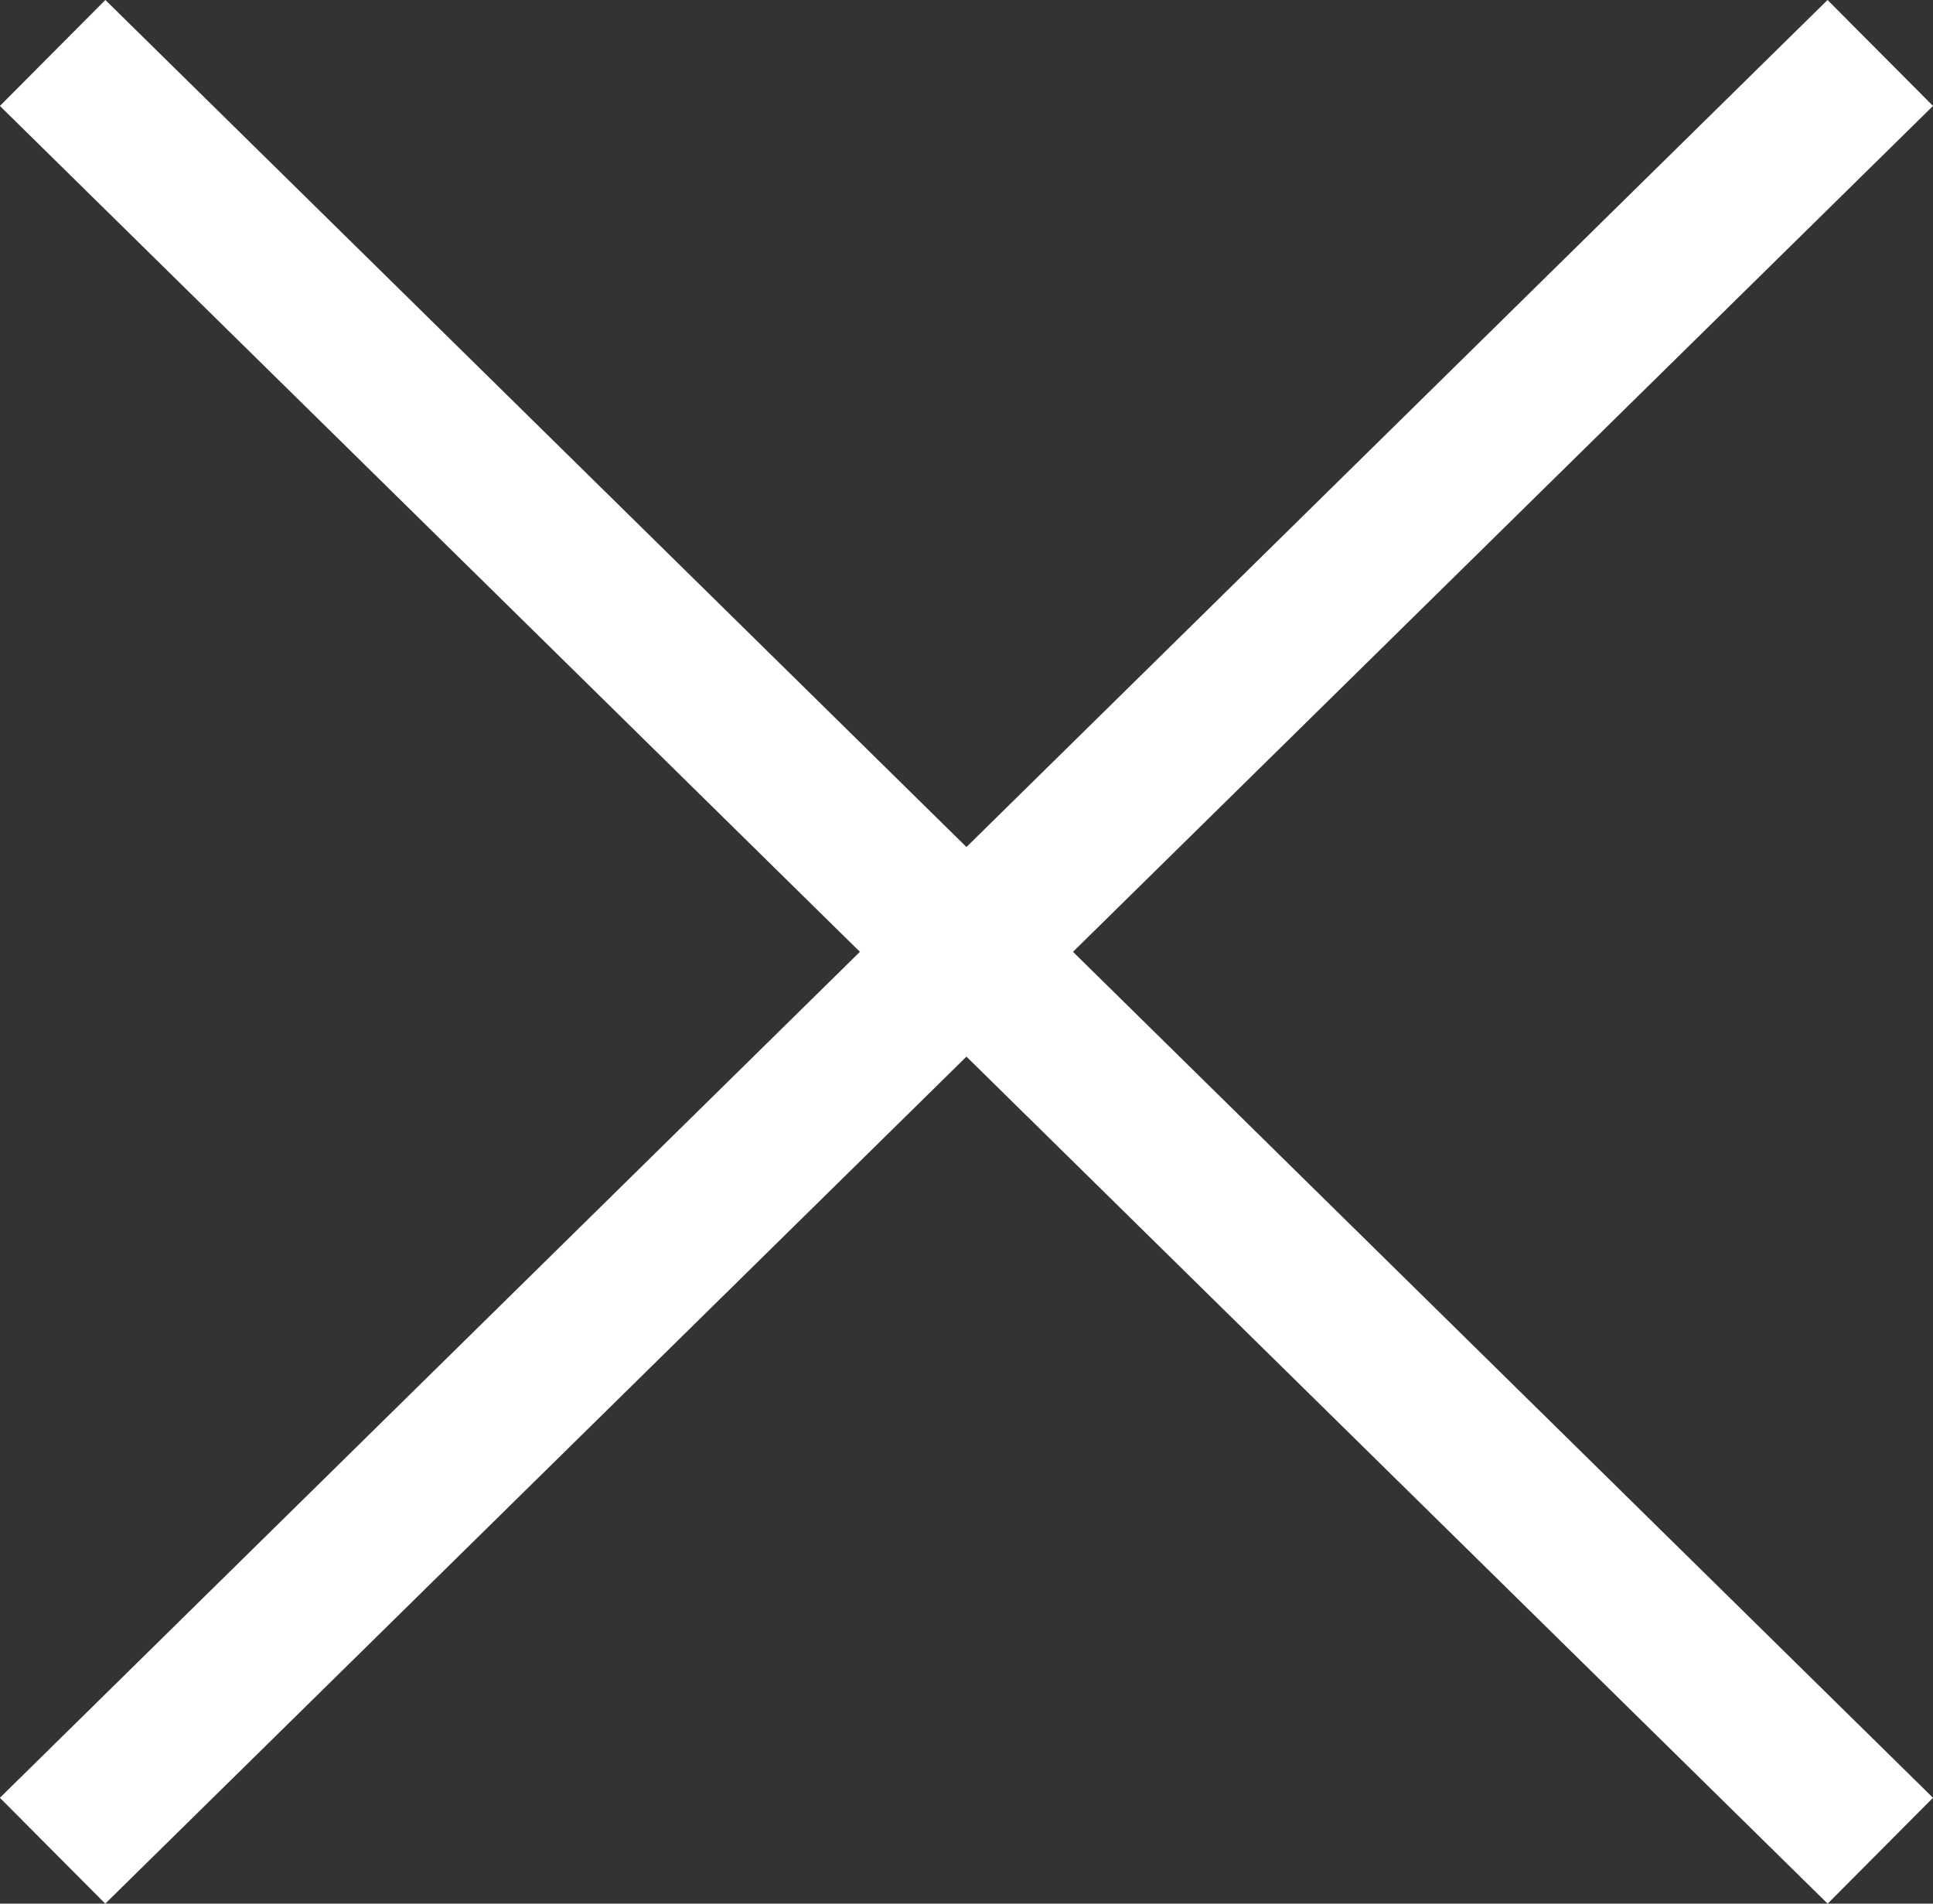 <svg xmlns="http://www.w3.org/2000/svg" width="20.411" height="20.097" viewBox="0 0 20.411 20.097"><rect x="0" y="0" width="20.411" height="20.097" fill="#333333" stroke="none"/><g transform="translate(-0.295 -0.394)"><path d="M.767,1.51,1.41.864,20.233,19.376l-.642.645Z" fill="#fff" stroke="#fff" stroke-width="0.667"/><path d="M20.233,1.51,19.59.864.767,19.376l.642.645Z" fill="#fff" stroke="#fff" stroke-width="0.667"/></g></svg>